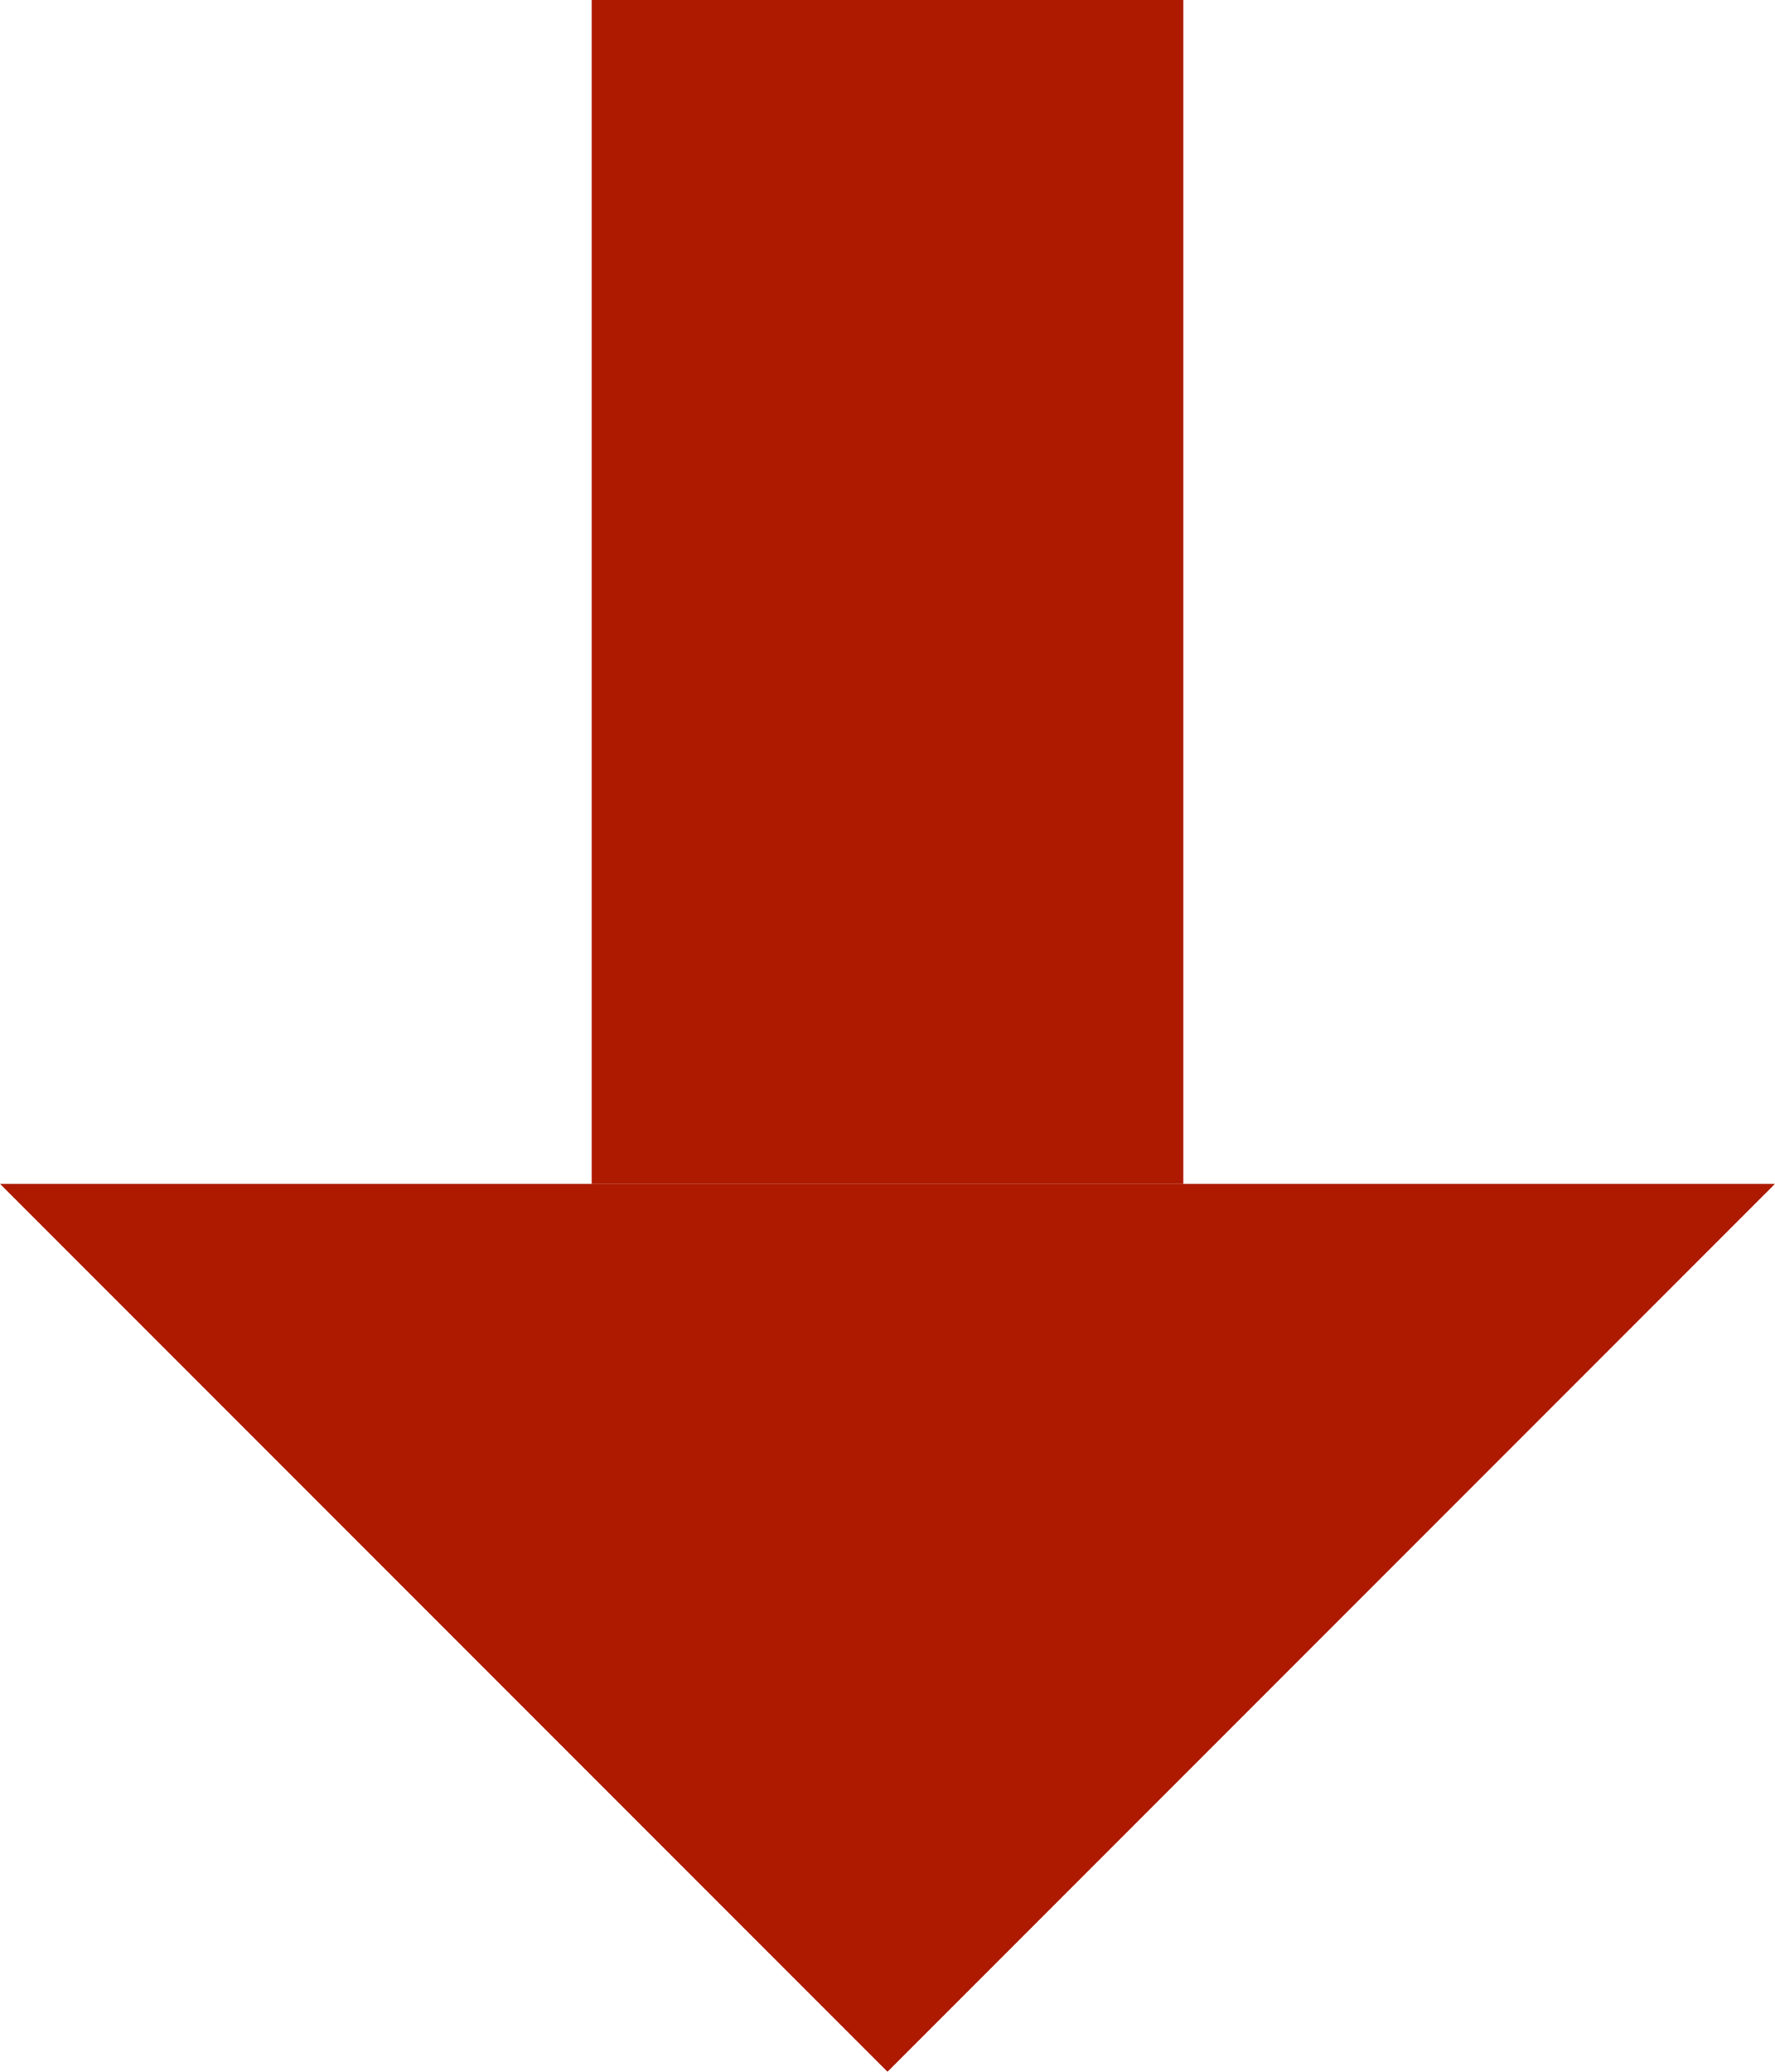<svg xmlns="http://www.w3.org/2000/svg" width="12" height="14" viewBox="0 0 12 14">
  <defs>
    <style>
      .cls-1 {
        fill: #ad1a00;
      }
    </style>
  </defs>
  <g id="arrow-down" transform="translate(-6 -5)">
    <g id="Layer_2" transform="translate(6 5)">
      <path id="Path" class="cls-1" d="M12,0,6,6,0,0" transform="translate(0 8)"/>
      <rect id="Rectangle" class="cls-1" width="4" height="8" transform="translate(8 8) rotate(180)"/>
    </g>
  </g>
</svg>